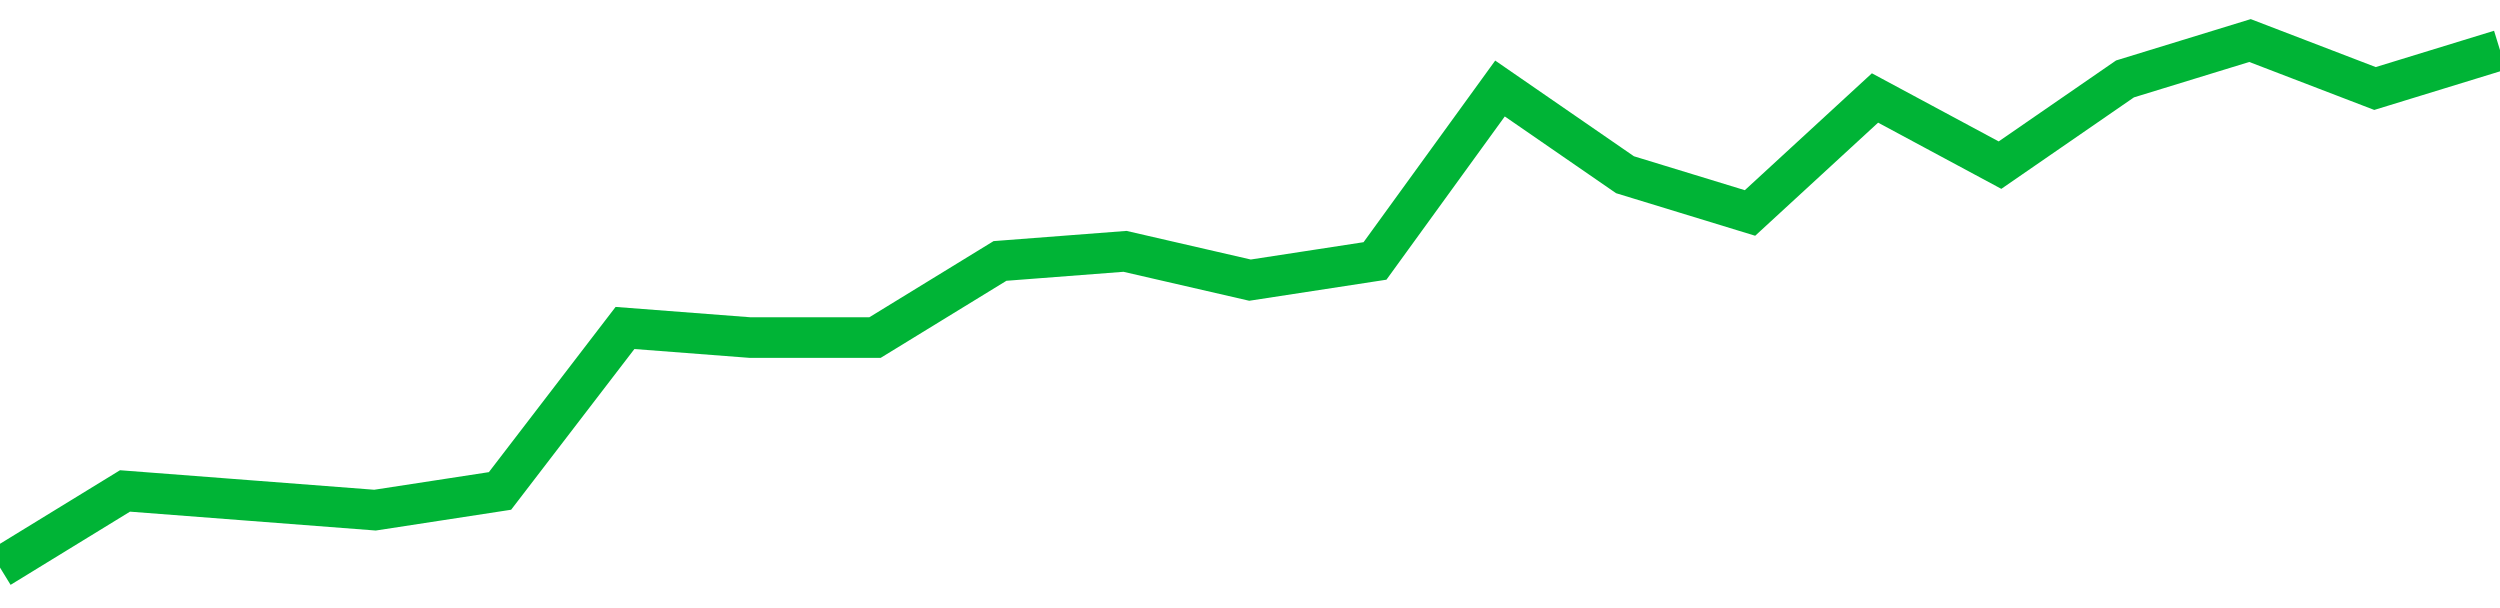 <!-- Generated with https://github.com/jxxe/sparkline/ --><svg viewBox="0 0 185 45" class="sparkline" xmlns="http://www.w3.org/2000/svg"><path class="sparkline--fill" d="M 0 42 L 0 42 L 9.25 36.33 L 18.5 37.04 L 27.75 37.75 L 37 36.33 L 46.25 24.27 L 55.5 24.98 L 64.75 24.98 L 74 19.31 L 83.25 18.6 L 92.5 20.73 L 101.75 19.31 L 111 6.55 L 120.25 12.93 L 129.5 15.76 L 138.75 7.25 L 148 12.22 L 157.25 5.84 L 166.5 3 L 175.75 6.55 L 185 3.71 V 45 L 0 45 Z" stroke="none" fill="none" ></path><path class="sparkline--line" d="M 0 42 L 0 42 L 9.25 36.33 L 18.5 37.04 L 27.75 37.75 L 37 36.33 L 46.25 24.27 L 55.5 24.98 L 64.75 24.98 L 74 19.31 L 83.25 18.6 L 92.5 20.73 L 101.75 19.31 L 111 6.55 L 120.25 12.93 L 129.5 15.76 L 138.75 7.25 L 148 12.22 L 157.25 5.84 L 166.5 3 L 175.75 6.55 L 185 3.71" fill="none" stroke-width="3" stroke="#00B436" ></path></svg>
